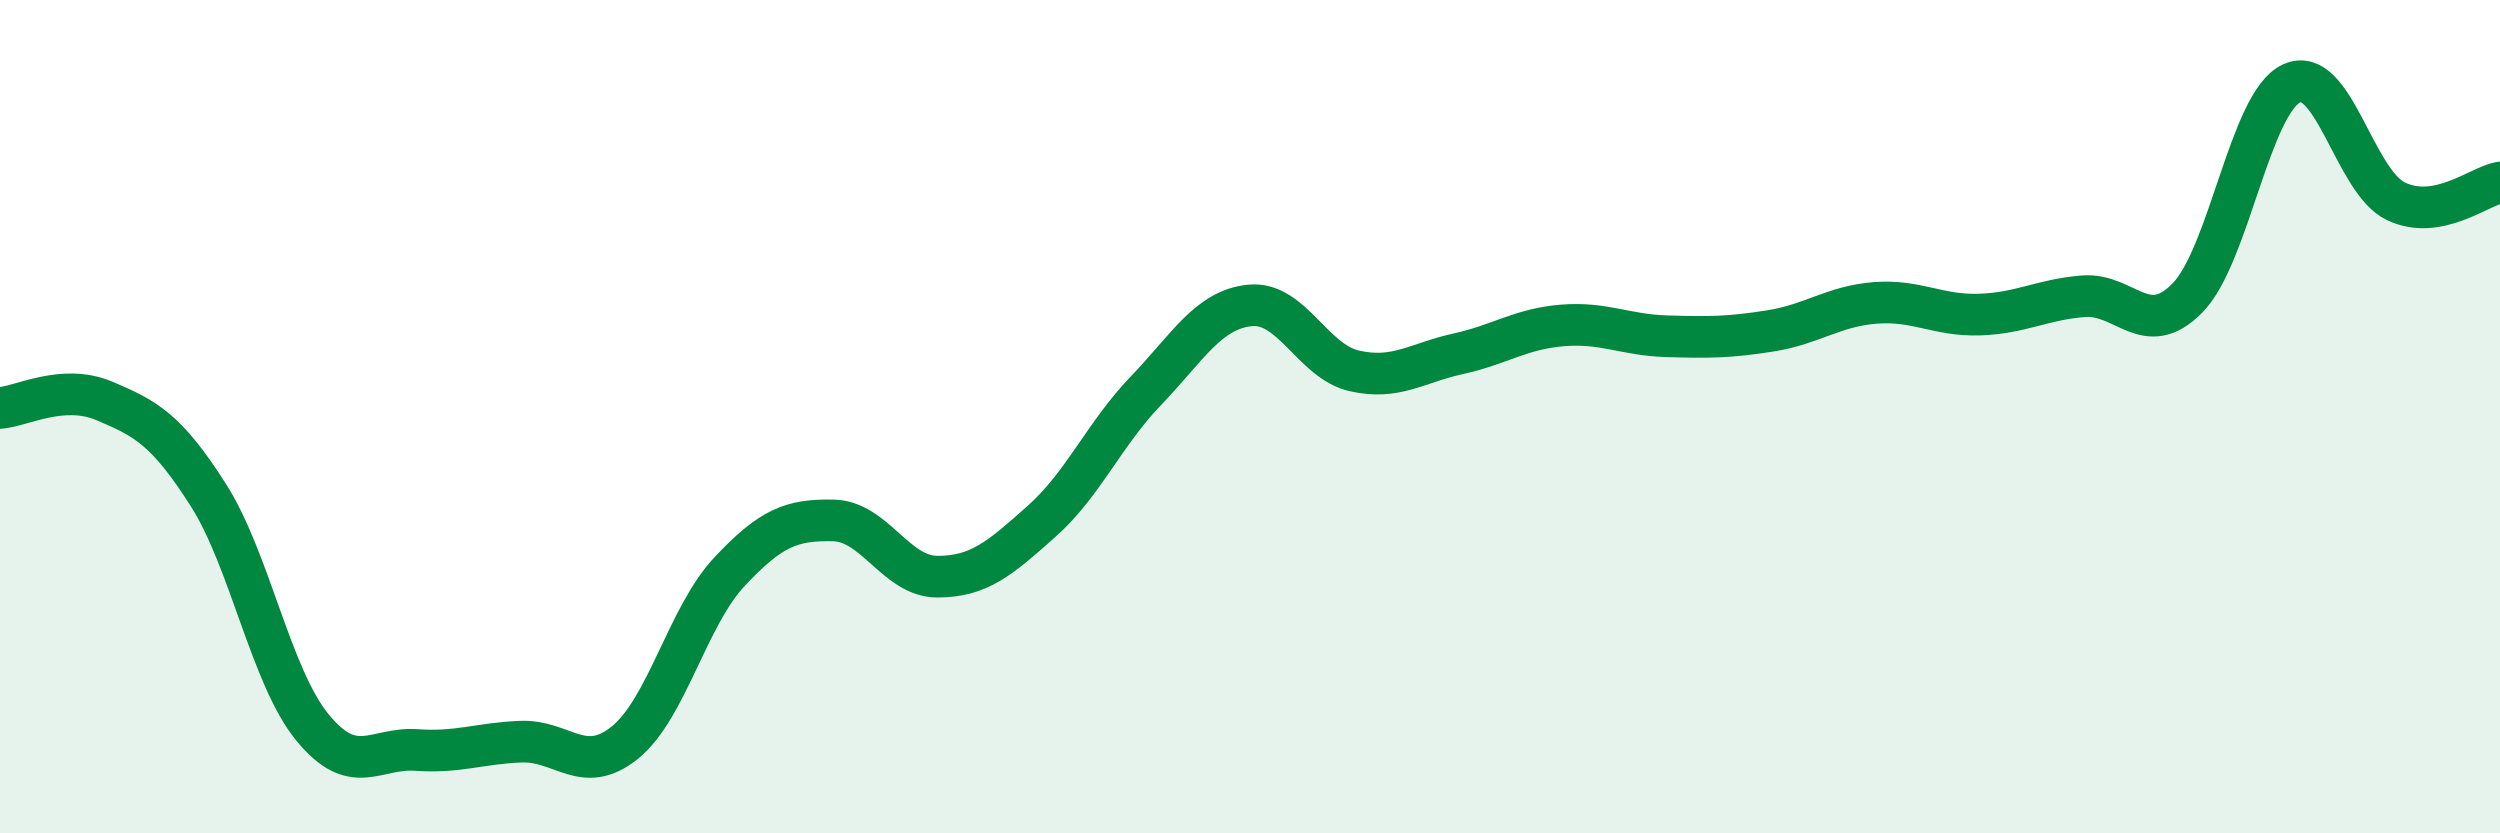 
    <svg width="60" height="20" viewBox="0 0 60 20" xmlns="http://www.w3.org/2000/svg">
      <path
        d="M 0,9.79 C 0.5,9.76 1.5,9.2 2.5,9.62 C 3.5,10.04 4,10.31 5,11.88 C 6,13.45 6.5,16.24 7.5,17.46 C 8.5,18.68 9,17.93 10,18 C 11,18.07 11.5,17.84 12.5,17.8 C 13.5,17.76 14,18.63 15,17.82 C 16,17.01 16.5,14.8 17.5,13.73 C 18.5,12.66 19,12.47 20,12.49 C 21,12.51 21.5,13.84 22.5,13.84 C 23.5,13.84 24,13.4 25,12.51 C 26,11.62 26.5,10.42 27.5,9.38 C 28.5,8.34 29,7.43 30,7.33 C 31,7.23 31.5,8.67 32.5,8.9 C 33.5,9.13 34,8.71 35,8.49 C 36,8.27 36.5,7.89 37.5,7.81 C 38.5,7.73 39,8.04 40,8.07 C 41,8.1 41.5,8.1 42.5,7.94 C 43.5,7.78 44,7.35 45,7.27 C 46,7.19 46.5,7.58 47.5,7.55 C 48.5,7.52 49,7.19 50,7.11 C 51,7.03 51.5,8.17 52.5,7.15 C 53.5,6.13 54,2.46 55,2 C 56,1.54 56.5,4.35 57.5,4.83 C 58.5,5.31 59.5,4.47 60,4.38L60 20L0 20Z"
        fill="#008740"
        opacity="0.1"
        stroke-linecap="round"
        stroke-linejoin="round"
      />
      <path
        d="M 0,9.79 C 0.5,9.76 1.5,9.2 2.5,9.62 C 3.5,10.04 4,10.31 5,11.88 C 6,13.45 6.5,16.24 7.5,17.46 C 8.5,18.68 9,17.93 10,18 C 11,18.07 11.5,17.84 12.5,17.8 C 13.5,17.76 14,18.63 15,17.82 C 16,17.01 16.5,14.8 17.5,13.73 C 18.5,12.66 19,12.47 20,12.49 C 21,12.51 21.5,13.84 22.5,13.84 C 23.5,13.84 24,13.4 25,12.51 C 26,11.62 26.5,10.42 27.5,9.38 C 28.5,8.34 29,7.43 30,7.33 C 31,7.23 31.5,8.67 32.5,8.9 C 33.5,9.13 34,8.71 35,8.49 C 36,8.27 36.5,7.89 37.5,7.81 C 38.5,7.73 39,8.04 40,8.07 C 41,8.1 41.5,8.1 42.5,7.94 C 43.5,7.78 44,7.35 45,7.27 C 46,7.19 46.5,7.58 47.5,7.55 C 48.5,7.52 49,7.19 50,7.11 C 51,7.03 51.5,8.17 52.5,7.15 C 53.5,6.13 54,2.46 55,2 C 56,1.54 56.5,4.35 57.5,4.83 C 58.5,5.31 59.5,4.47 60,4.38"
        stroke="#008740"
        stroke-width="1"
        fill="none"
        stroke-linecap="round"
        stroke-linejoin="round"
      />
    </svg>
  